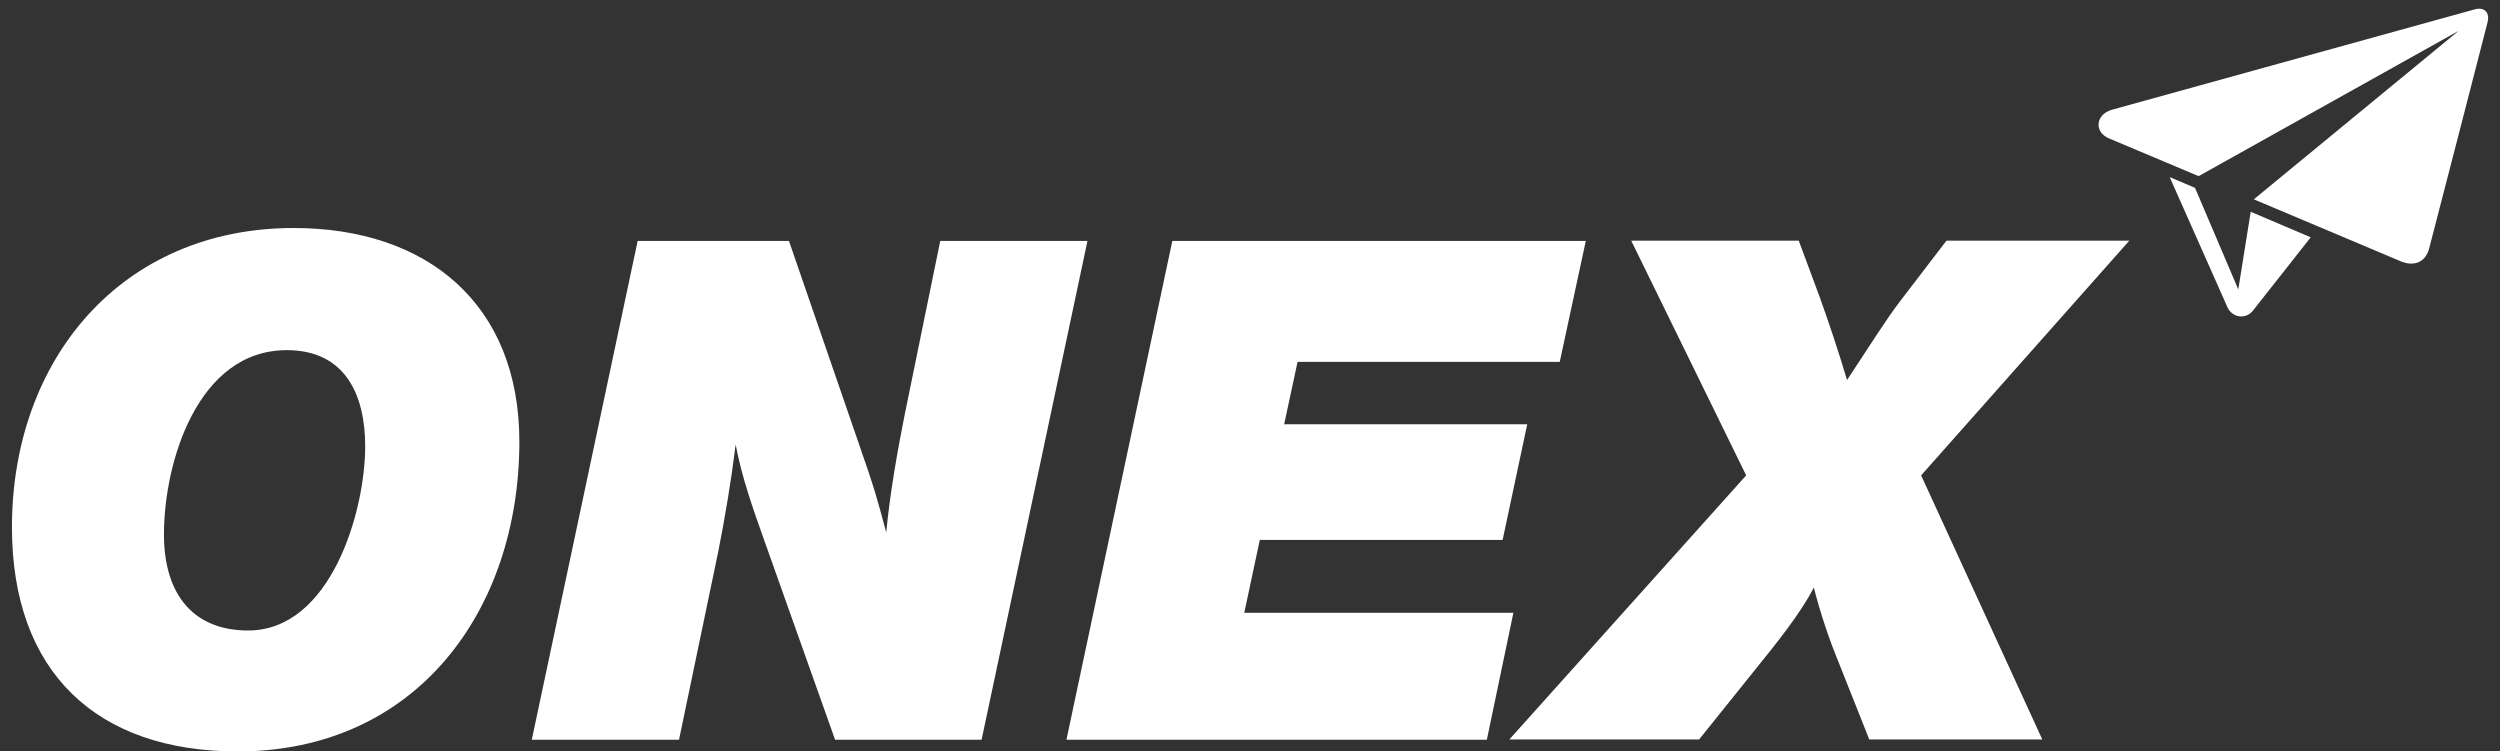 <?xml version="1.0" encoding="UTF-8"?> <svg xmlns="http://www.w3.org/2000/svg" xmlns:xlink="http://www.w3.org/1999/xlink" version="1.1" id="Layer_1" x="0px" y="0px" viewBox="0 0 1046 314.4" style="enable-background:new 0 0 1046 314.4;" xml:space="preserve"><rect x="0" y="0" width="1046" height="314.4" fill="#333333" stroke="none"/> <style type="text/css"> .st0{fill:#FFFFFF;} .st1{display:none;} .st2{display:inline;fill:#FFFFFF;} </style> <g> <g> <g> <path class="st0" d="M99.4,314.4C40.5,314.4,5,281.3,5,220.6C5,150.5,50.7,95.4,122.9,95.4c55.7,0,94.4,31.7,94.4,89.4 C217.3,255.2,174.4,314.4,99.4,314.4z M68.6,223.6c0,25.8,12.9,40.2,35.2,40.2c34.6,0,49-49.8,49-77.1c0-21.7-8.5-40.2-32.8-40.2 C82.7,146.5,68.6,193.4,68.6,223.6z"></path> <path class="st0" d="M410.7,309.5h-61.3l-29.6-83.3c-4.7-13.2-9.4-26.4-12-40.2c-1.8,14.7-4.4,30.2-7.3,44.9l-16.4,78.6h-61.6 l44.3-208.7h63.3l28.4,82.4c7.9,22.6,8.5,25.5,12.3,39.6c1.5-15.8,4.4-32.5,7.6-48.7l15-73.3H455L410.7,309.5z"></path> <path class="st0" d="M652.6,151.4H542.9l-5.6,26.1H639l-10.3,48.4H527.1l-6.5,30.5h112.6l-11.1,53.1H446.2l44.3-208.7h173 L652.6,151.4z"></path> <path class="st0" d="M803.8,198.9l50.7,110.5h-72.4l-12.9-32.5c-4.1-10-7.6-20.5-10.3-31.1c-5.3,10.6-16.4,24.3-24,33.7l-24,29.9 h-79.4l99.1-110.5l-48.1-98.2h70.1l8.8,23.7c4.1,11.4,7.9,22.9,11.4,34.6c7.6-11.4,16.4-25.5,22.3-33.1l19.3-25.2h76.5 L803.8,198.9z"></path> </g> <g> <path class="st0" d="M936.5,121.1l-18.1-42.5l-10.6-4.5c0,0,18.1,40.7,24.1,54.3c2.1,4.8,7.9,5.2,10.7,1.6 c6.1-7.7,24.2-30.7,24.2-30.7l-25.1-10.7L936.5,121.1z"></path> <path class="st0" d="M1035.5,3.9c-32.6,9-115.2,31.9-151.8,42c-6.9,1.9-7.7,9.3-1.3,12c9.8,4.1,23.1,9.7,37.5,15.8l108.8-60.8 L943,83.4c24.1,10.2,48,20.2,61.4,25.9c5.7,2.4,10.5,0.4,12-5.5c5.6-21.6,19.2-74.1,24.4-94.5C1041.9,4.8,1039,2.9,1035.5,3.9z"></path> </g> </g> </g> </svg> 